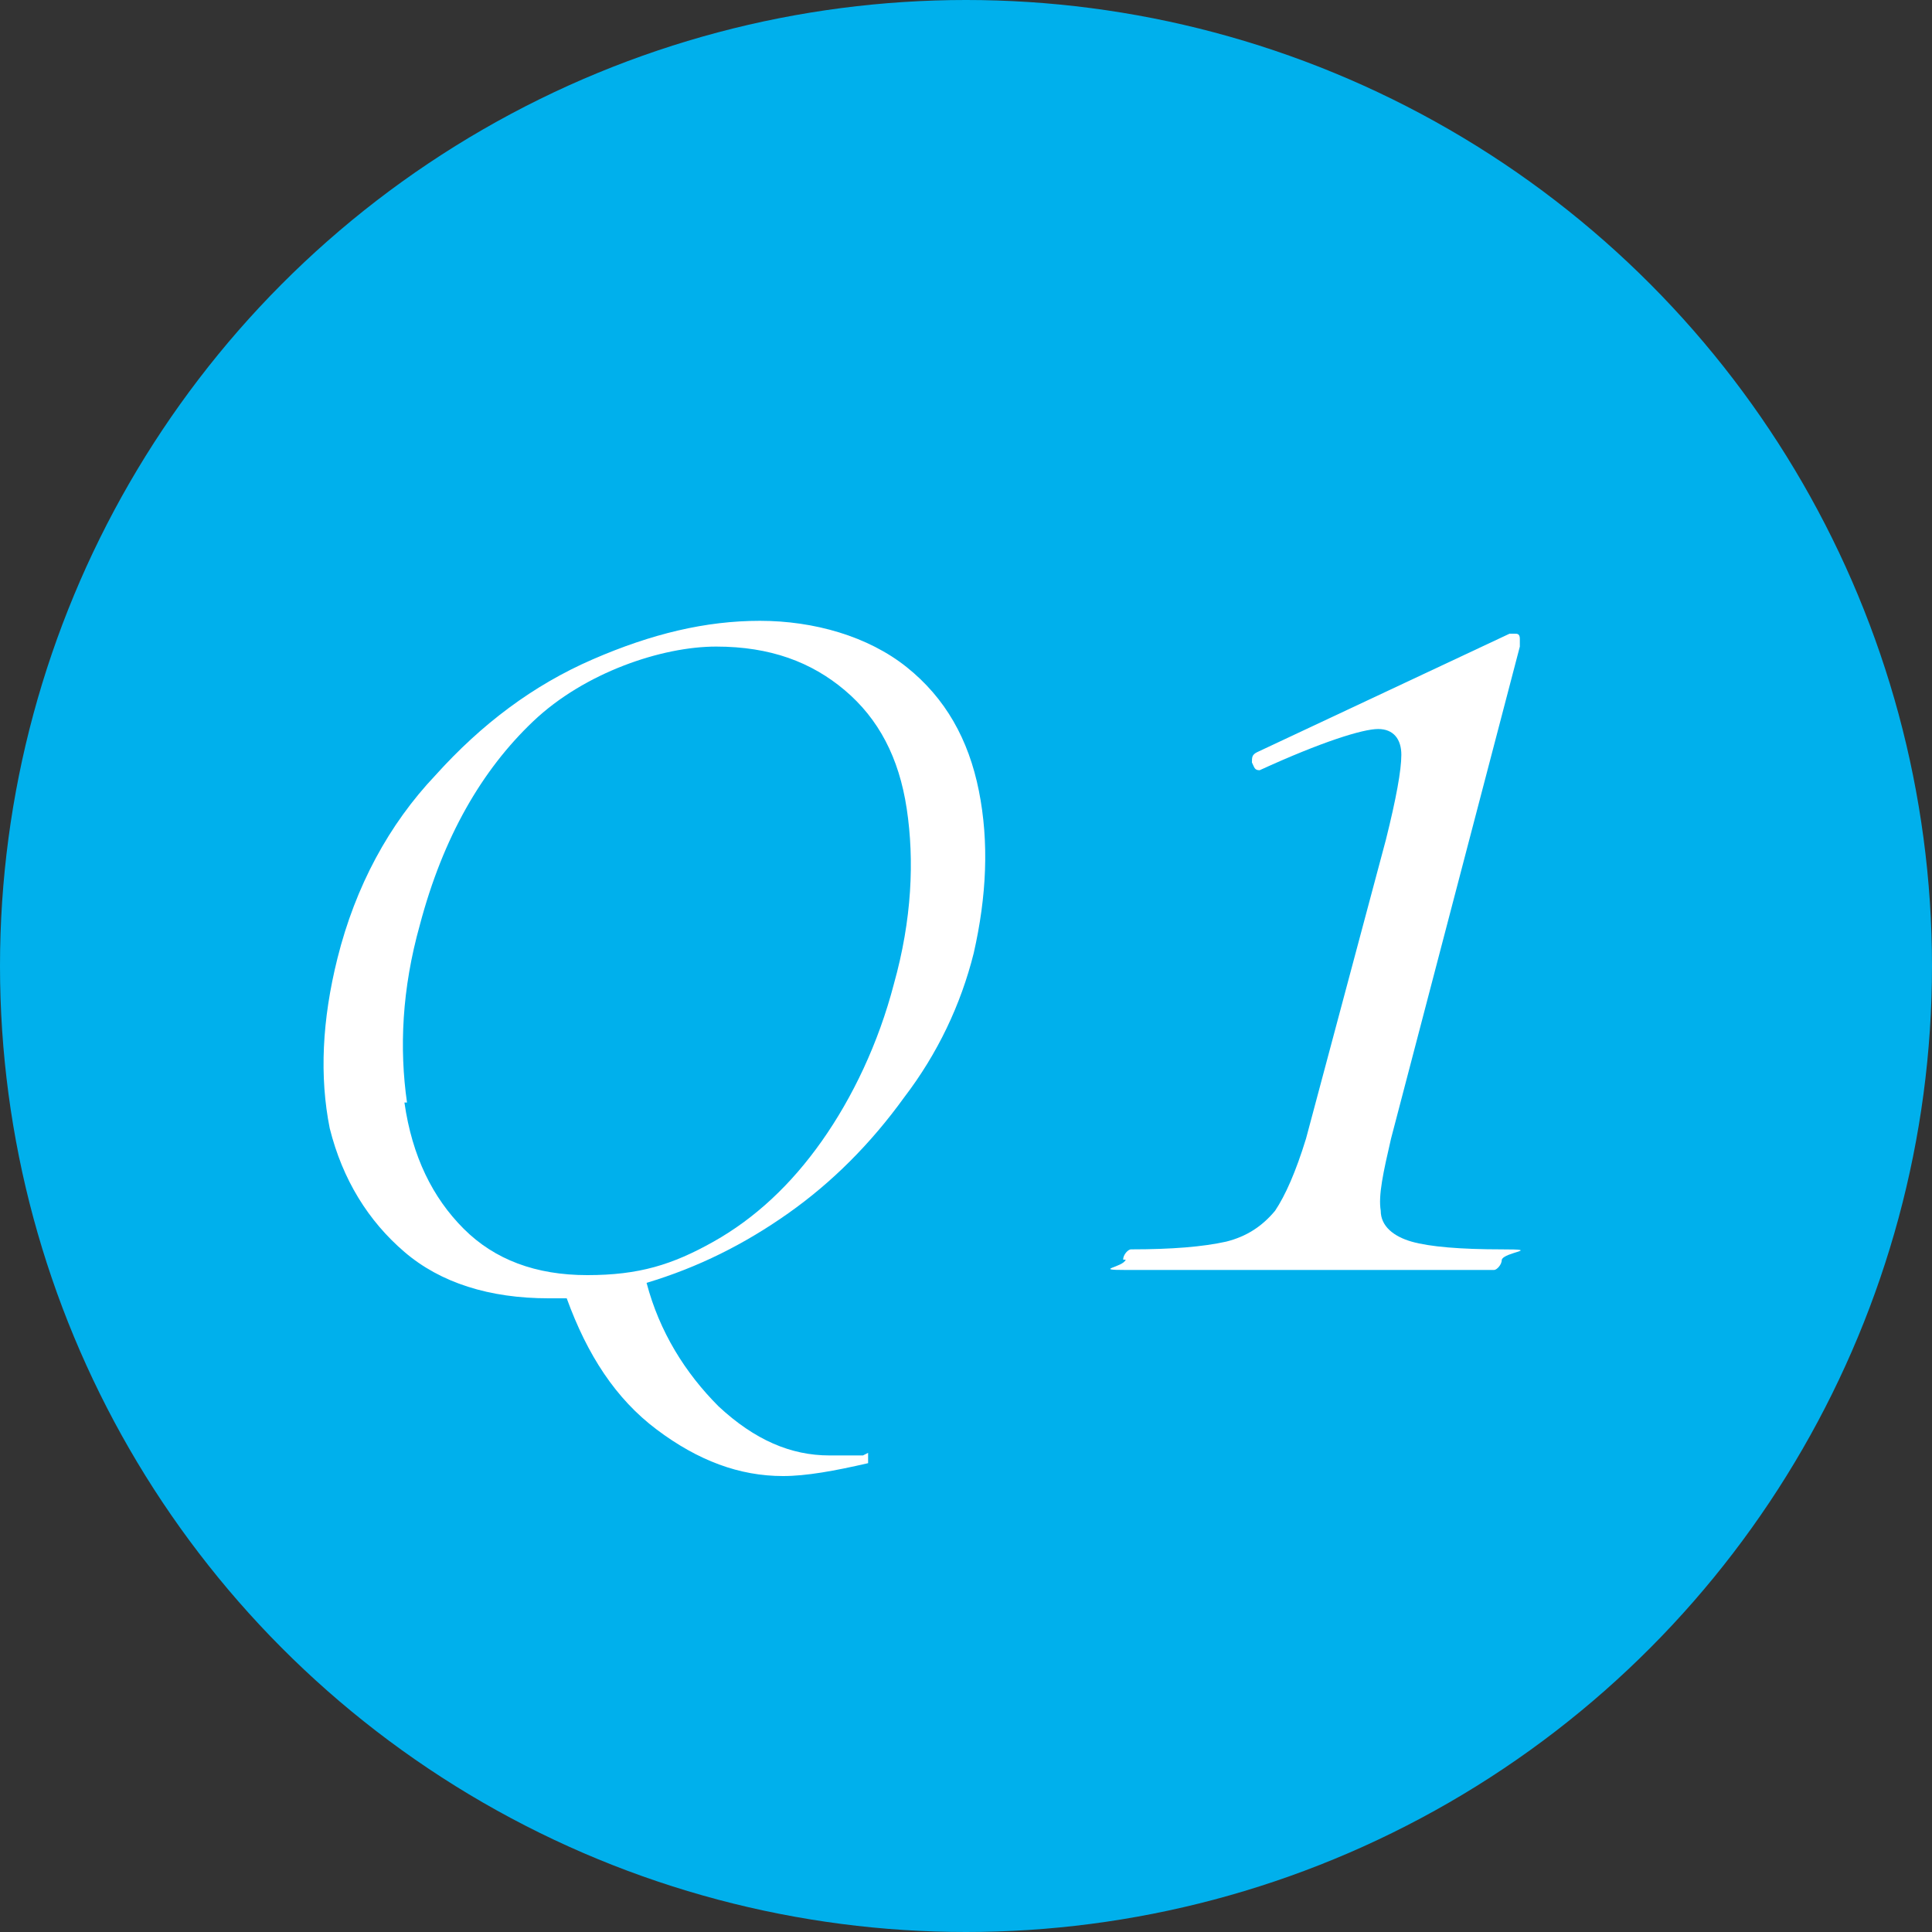 <?xml version="1.0" encoding="UTF-8"?>
<svg id="_レイヤー_1" data-name="レイヤー 1" xmlns="http://www.w3.org/2000/svg" width="75" height="75" version="1.1" viewBox="0 0 75 75">
  <rect x="0" y="0" width="75" height="75" fill="#333333" stroke="none"/>
  <defs>
    <style>
      .cls-1 {
        fill: #00b0ec;
      }

      .cls-1, .cls-2 {
        stroke-width: 0px;
      }

      .cls-2 {
        fill: #fff;
      }
    </style>
  </defs>
  <circle class="cls-1" cx="37.5" cy="37.5" r="37.5"/>
  <g>
    <path class="cls-2" d="M33.7,56.4s0,0,0,.2c0,.1,0,.2,0,.2-1.3.3-2.4.5-3.3.5-1.7,0-3.3-.6-4.9-1.8-1.6-1.2-2.7-2.9-3.5-5.1-.2,0-.4,0-.7,0-2.3,0-4.2-.6-5.6-1.8s-2.4-2.8-2.9-4.8c-.4-2-.3-4.2.3-6.6.7-2.8,2-5.2,3.8-7.1,1.8-2,3.8-3.5,6.1-4.5,2.3-1,4.4-1.5,6.5-1.5s4.2.6,5.7,1.8c1.5,1.2,2.4,2.8,2.8,4.8.4,2,.3,4.1-.2,6.3-.5,2-1.4,3.9-2.7,5.6-1.3,1.8-2.8,3.3-4.5,4.5-1.7,1.2-3.5,2.1-5.5,2.7.5,1.9,1.5,3.5,2.8,4.8,1.4,1.3,2.8,1.9,4.3,1.9s.9,0,1.3,0h0ZM15.7,42.8c.3,2.1,1.1,3.7,2.3,4.9,1.2,1.2,2.8,1.8,4.8,1.8s3.3-.4,4.9-1.3c1.6-.9,3-2.2,4.2-3.9,1.2-1.7,2.2-3.8,2.8-6.1.7-2.5.8-4.8.5-6.8-.3-2-1.1-3.5-2.4-4.6-1.3-1.1-2.9-1.7-5-1.7s-5.1,1-7.1,2.9c-2,1.9-3.5,4.5-4.4,7.9-.7,2.5-.8,4.8-.5,6.9Z"/>
    <path class="cls-2" d="M43.6,48.9c0-.2.2-.4.3-.4,1.6,0,2.8-.1,3.7-.3.8-.2,1.4-.6,1.9-1.2.4-.6.8-1.5,1.2-2.8l3.1-11.6c.4-1.6.6-2.7.6-3.3,0-.6-.3-1-.9-1s-2.2.5-4.6,1.6h0c-.2,0-.2-.1-.3-.3,0-.2,0-.3.2-.4l9.8-4.6s.1,0,.2,0c.1,0,.2,0,.2.2,0,.1,0,.2,0,.3l-5,19.1c-.3,1.3-.5,2.2-.4,2.8,0,.6.5,1,1.2,1.2.7.2,1.9.3,3.5.3s.1.1,0,.4c0,.2-.2.4-.3.4-1.2,0-2.2,0-2.9,0h-4.2c0,0-4.2,0-4.2,0-.7,0-1.7,0-3,0s-.1-.1,0-.4Z"/>
  </g>
</svg>